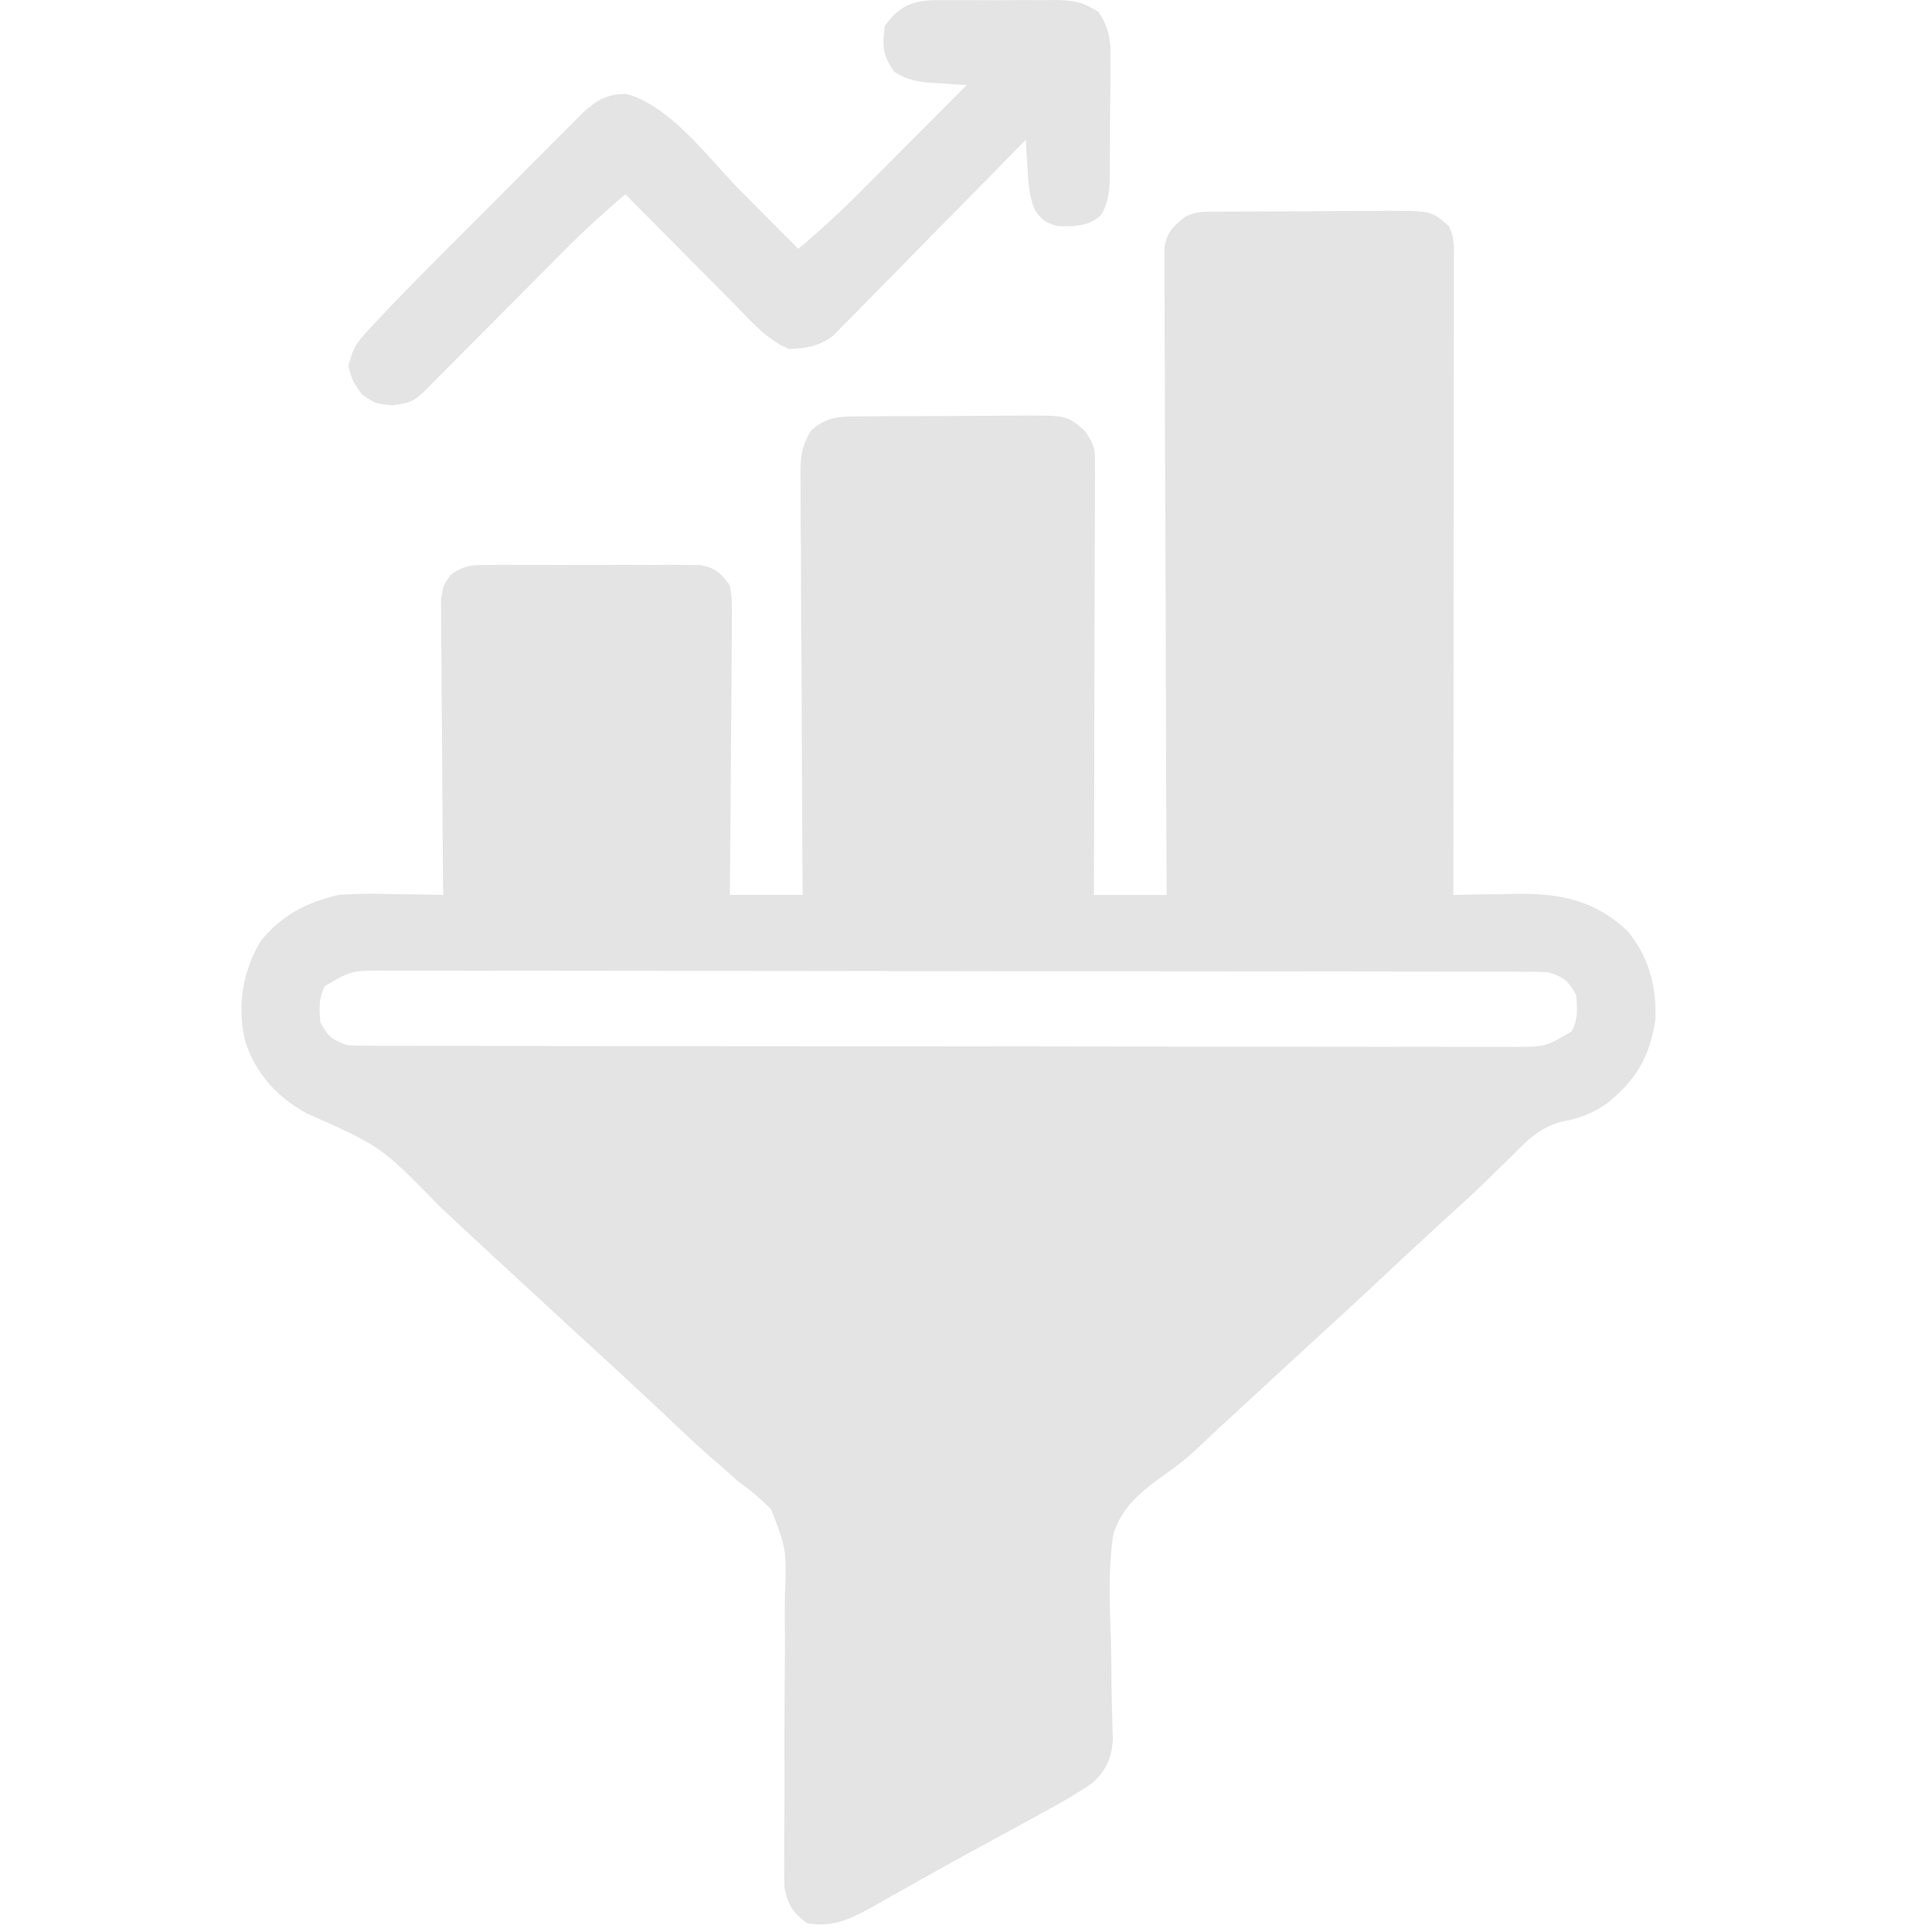 <svg xmlns="http://www.w3.org/2000/svg" width="48" height="48" fill="none">
  <path fill="#E4E4E4" d="m30.21 5.26.345-.003.373-.002.383-.002.803-.002q.614-.002 1.228-.008l.78-.002.37-.004c1.07.003 1.07.003 1.503.38.152.304.127.536.127.876v1.365l-.002 1.318-.001 1.377q0 1.304-.003 2.608l-.002 2.968-.006 6.107.223-.006q.507-.01 1.014-.015l.35-.009c1.078-.01 1.942.168 2.74.925.529.636.731 1.394.69 2.212-.134.896-.473 1.482-1.173 2.05a2.6 2.6 0 0 1-1.108.464c-.569.136-.891.465-1.294.872l-.668.652c-.29.282-.587.553-.887.825q-.768.703-1.526 1.413-.93.87-1.87 1.729-.811.744-1.62 1.492l-.72.664q-.182.168-.36.34a7.6 7.6 0 0 1-.988.81c-.558.401-1.062.805-1.255 1.488-.124.856-.086 1.716-.055 2.578q.01.581.015 1.162.004.36.016.72l.008.328.01.287c-.035.463-.162.759-.501 1.075a11 11 0 0 1-.988.603 189 189 0 0 1-1.267.693l-.672.366q-.73.398-1.454.807l-.72.403-.333.19c-.581.322-.992.533-1.66.431-.361-.266-.49-.47-.565-.904q-.012-.433-.007-.865 0-.27.003-.539l.002-.288q.003-.756.001-1.513-.002-.962.007-1.923.007-.779.002-1.556-.001-.295.004-.591c.04-1.103.04-1.103-.343-2.108a6 6 0 0 0-.8-.678q-.231-.202-.46-.409l-.224-.191c-.375-.327-.735-.67-1.096-1.011a178 178 0 0 0-1.96-1.818q-.809-.742-1.615-1.488L11.918 30.9q-.502-.462-.997-.93c-1.455-1.49-1.455-1.49-3.301-2.309-.745-.409-1.258-.979-1.526-1.786a3.28 3.28 0 0 1 .395-2.51c.532-.638 1.122-.942 1.922-1.13.456-.038.907-.033 1.364-.021l.361.004q.438.006.875.017l-.003-.289q-.014-1.347-.02-2.695-.004-.692-.011-1.385-.008-.669-.009-1.337 0-.255-.005-.51a814.56 814.56 0 0 0-.007-1.125c.055-.347.055-.347.246-.616.318-.223.49-.24.876-.241l.373-.005.4.003.414-.001q.432 0 .864.002.662.003 1.324-.003l.84.002.4-.003.373.005h.328c.384.078.513.191.74.51.054.347.054.347.05.757v.228q0 .37-.007.741l-.002.515q-.003.678-.01 1.354-.006.69-.01 1.382-.008 1.356-.022 2.71h1.81l-.004-.42q-.014-1.965-.02-3.928a485 485 0 0 0-.011-2.019q-.008-.975-.009-1.948 0-.372-.005-.744a103 103 0 0 1-.003-1.04l-.005-.312c.003-.466.018-.717.264-1.124.363-.33.66-.349 1.132-.353l.337-.003.364-.002.375-.002.785-.002q.6-.001 1.2-.008l.763-.002.363-.004c1.048.003 1.048.003 1.482.38.232.348.255.415.253.805l.001.287-.002.314v.33q0 .543-.004 1.085v.752l-.006 1.978q-.004 1.01-.005 2.019-.003 1.98-.01 3.962h1.808l-.003-.62q-.015-2.884-.02-5.769-.004-1.482-.011-2.966-.007-1.293-.009-2.585 0-.684-.005-1.369-.005-.645-.003-1.288 0-.237-.003-.473-.002-.323 0-.646l-.002-.365c.07-.39.205-.52.508-.764.278-.139.462-.129.772-.131M8.072 24.497c-.159.317-.141.552-.113.904.201.355.285.434.678.566q.253.015.506.014l.316.002h.718l1.23.002q.44 0 .879.002l3.888.004 4.403.003h1.076q2.16 0 4.323.005 2.219.004 4.438.004 1.245 0 2.492.003 1.17.003 2.343.001.43 0 .861.002h1.174l.346.002c.765-.005.765-.005 1.417-.384.16-.317.142-.552.114-.904-.202-.354-.286-.434-.679-.565a8 8 0 0 0-.506-.015l-.316-.002h-.717l-1.23-.001-.88-.002q-1.196-.002-2.393-.003l-1.494-.001-4.136-.003h-1.343l-4.324-.006q-2.218-.003-4.437-.004-1.246 0-2.492-.003-1.171-.003-2.344 0l-.86-.002q-.588-.002-1.174 0l-.346-.003c-.765.005-.765.005-1.418.384M23.547.003l.29-.001q.303 0 .606.003.462.003.924-.004l.59.002.277-.003c.454.01.676.048 1.063.303.304.461.302.804.292 1.345v.29q-.002.304-.006.607-.006.465-.004.928l-.005.591v.28c-.008.38-.024.658-.212.992-.314.296-.667.29-1.084.282-.301-.087-.405-.152-.572-.414-.139-.345-.155-.657-.177-1.027l-.026-.401-.016-.306-.188.192q-.878.9-1.761 1.792-.455.459-.905.921-.436.447-.876.889-.167.168-.332.34-.233.238-.469.474l-.268.273c-.363.26-.638.297-1.08.32-.562-.226-.968-.714-1.387-1.14l-.966-.973-.499-.502-1.218-1.23a26 26 0 0 0-1.825 1.706l-2.957 2.975-.229.23c-.276.258-.406.289-.79.332-.417-.042-.417-.042-.749-.275-.233-.332-.233-.332-.332-.693.109-.471.219-.601.54-.948l.281-.303a88 88 0 0 1 1.794-1.829l.679-.68q.434-.434.867-.87.335-.338.672-.673l.474-.477.292-.291.255-.256c.358-.315.577-.432 1.056-.441 1.12.317 2.048 1.617 2.855 2.43l.412.414 1.001 1.006a24 24 0 0 0 1.61-1.486l.225-.225 1.181-1.186q.584-.585 1.167-1.173l-.28-.016-.37-.026L23 2.047c-.324-.044-.522-.093-.793-.273-.282-.424-.287-.628-.226-1.13.457-.622.847-.65 1.565-.64"/>
</svg>